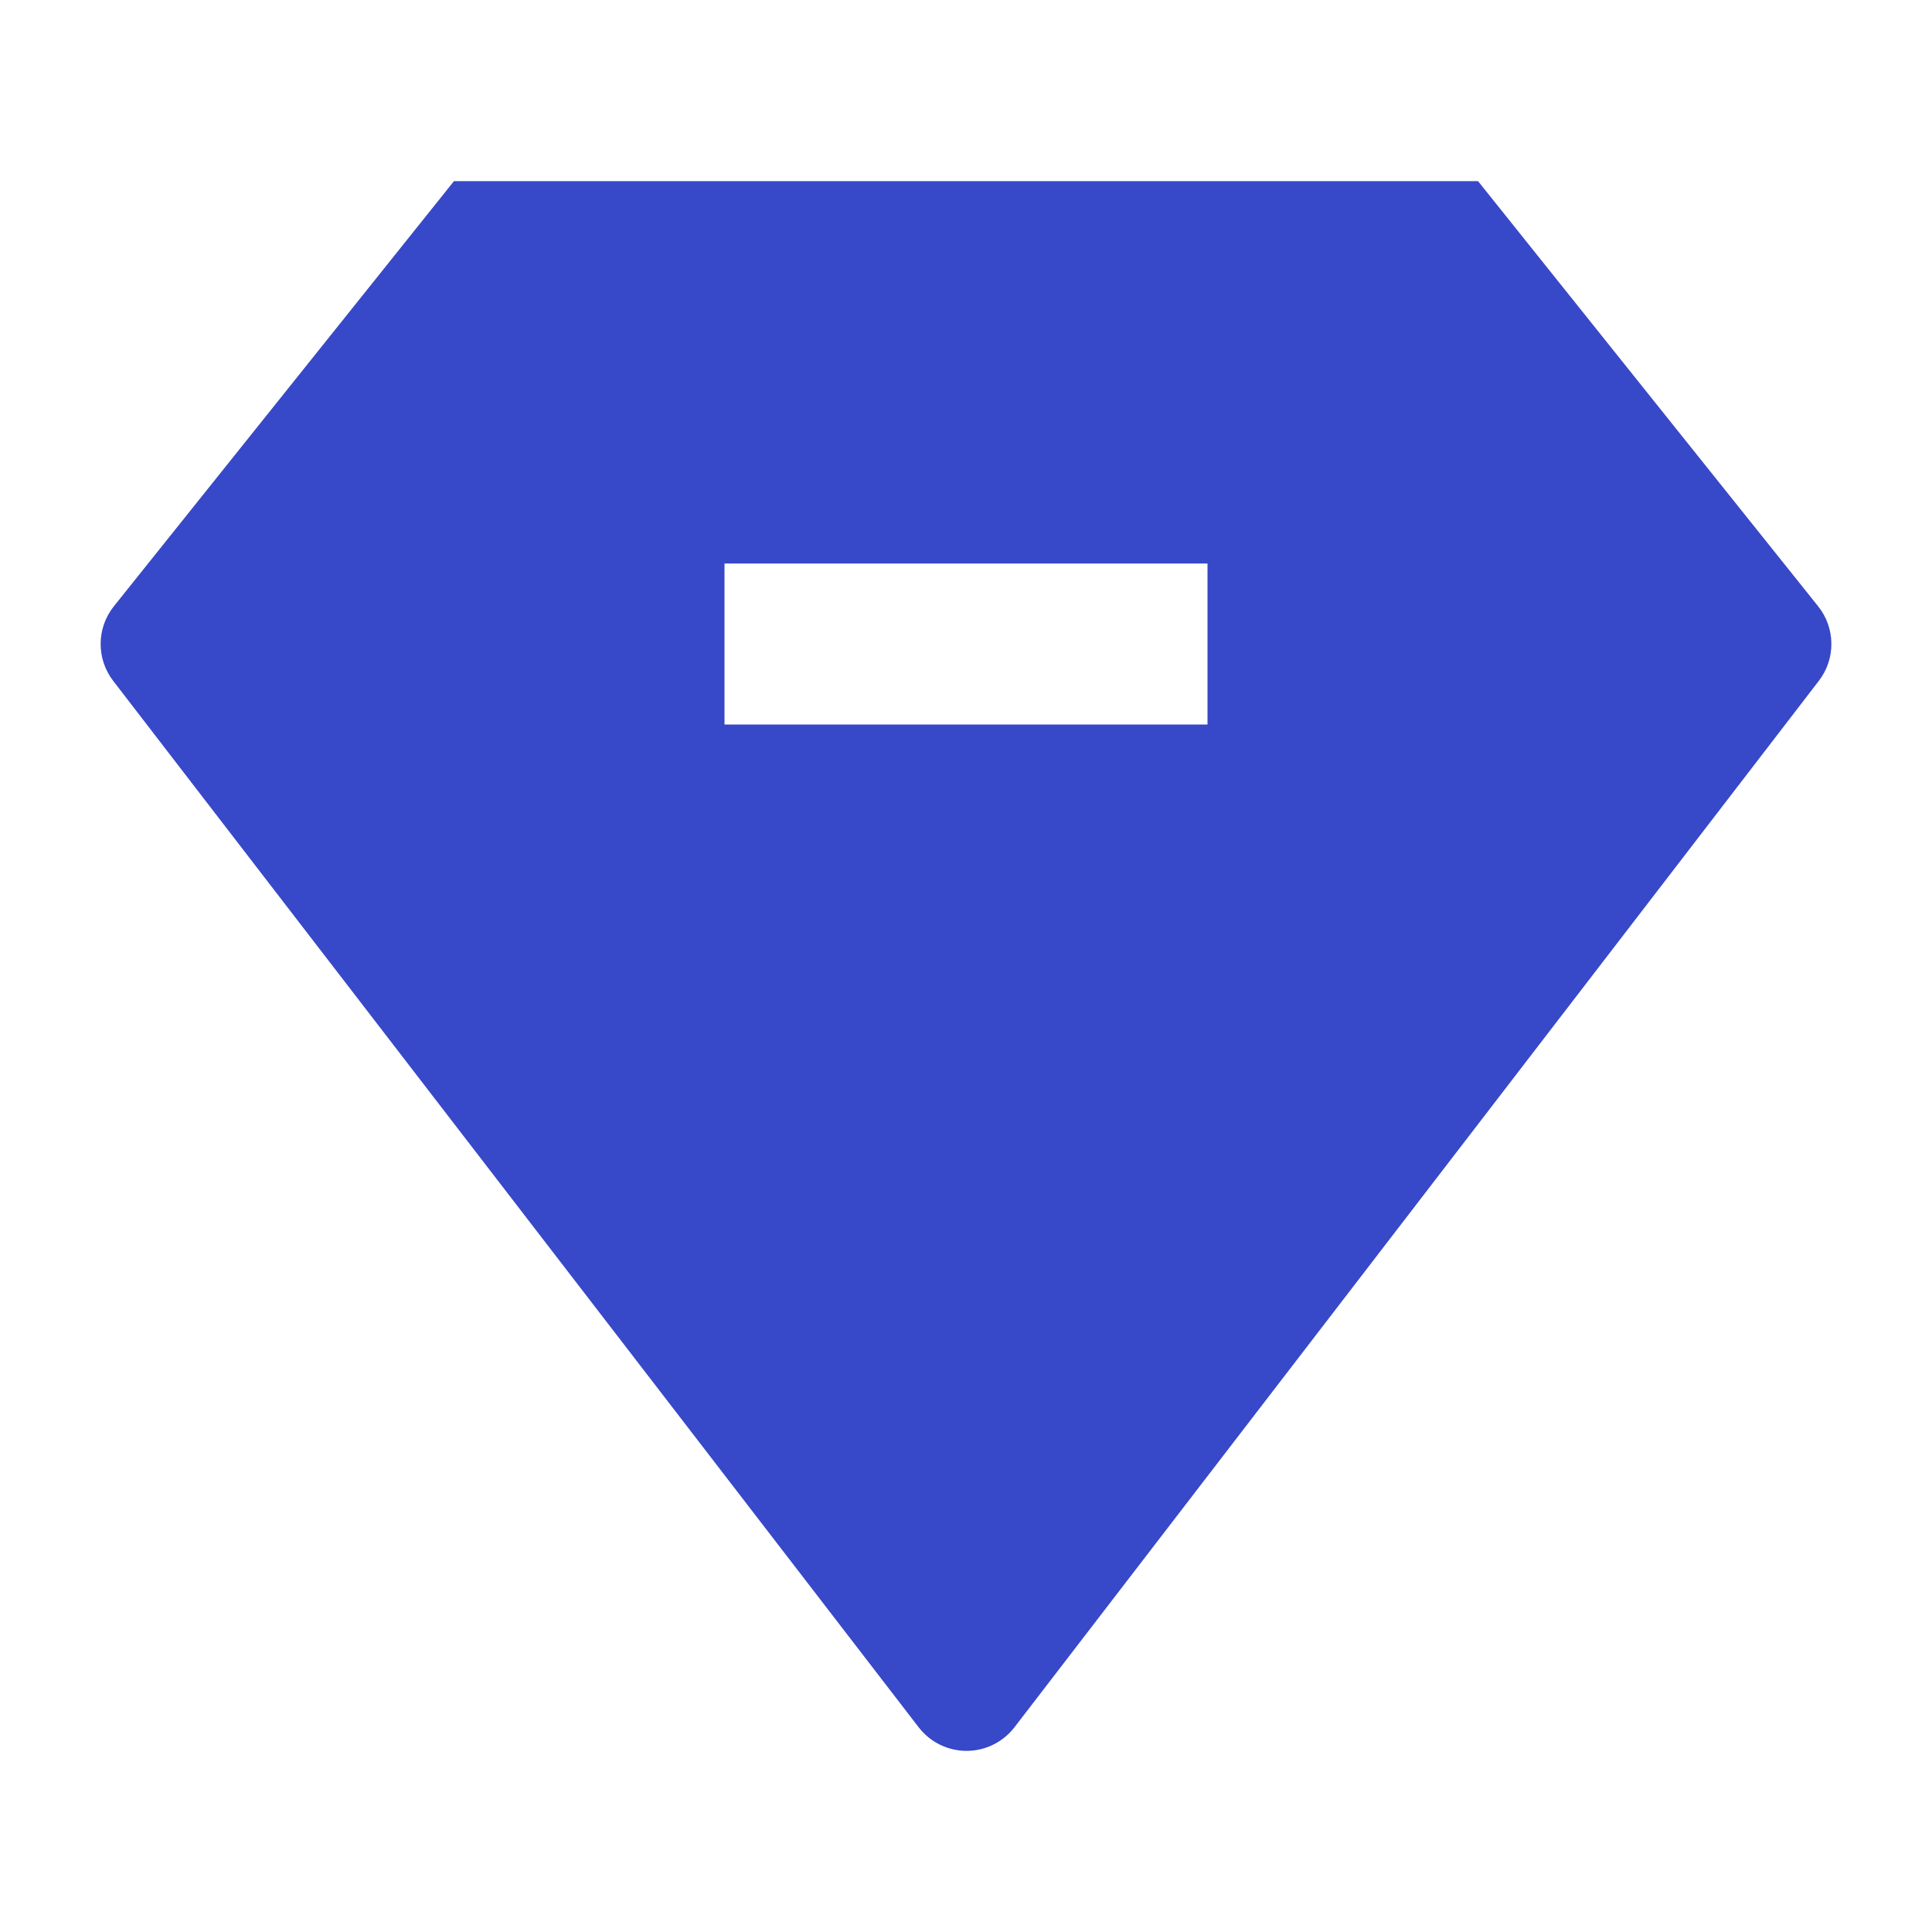 <svg width="40" height="40" viewBox="0 0 40 40" fill="none" xmlns="http://www.w3.org/2000/svg">
<path fill-rule="evenodd" clip-rule="evenodd" d="M37.658 14.095C38.009 13.639 38.002 13.002 37.643 12.553L30.601 3.75H9.399L2.357 12.553C1.998 13.002 1.992 13.639 2.343 14.096L19.021 35.763C19.258 36.07 19.624 36.25 20.012 36.25C20.4 36.25 20.766 36.069 21.003 35.762L37.658 14.095ZM15 15H25V11.667H15V15Z" fill="#3748C8"/>
</svg>
